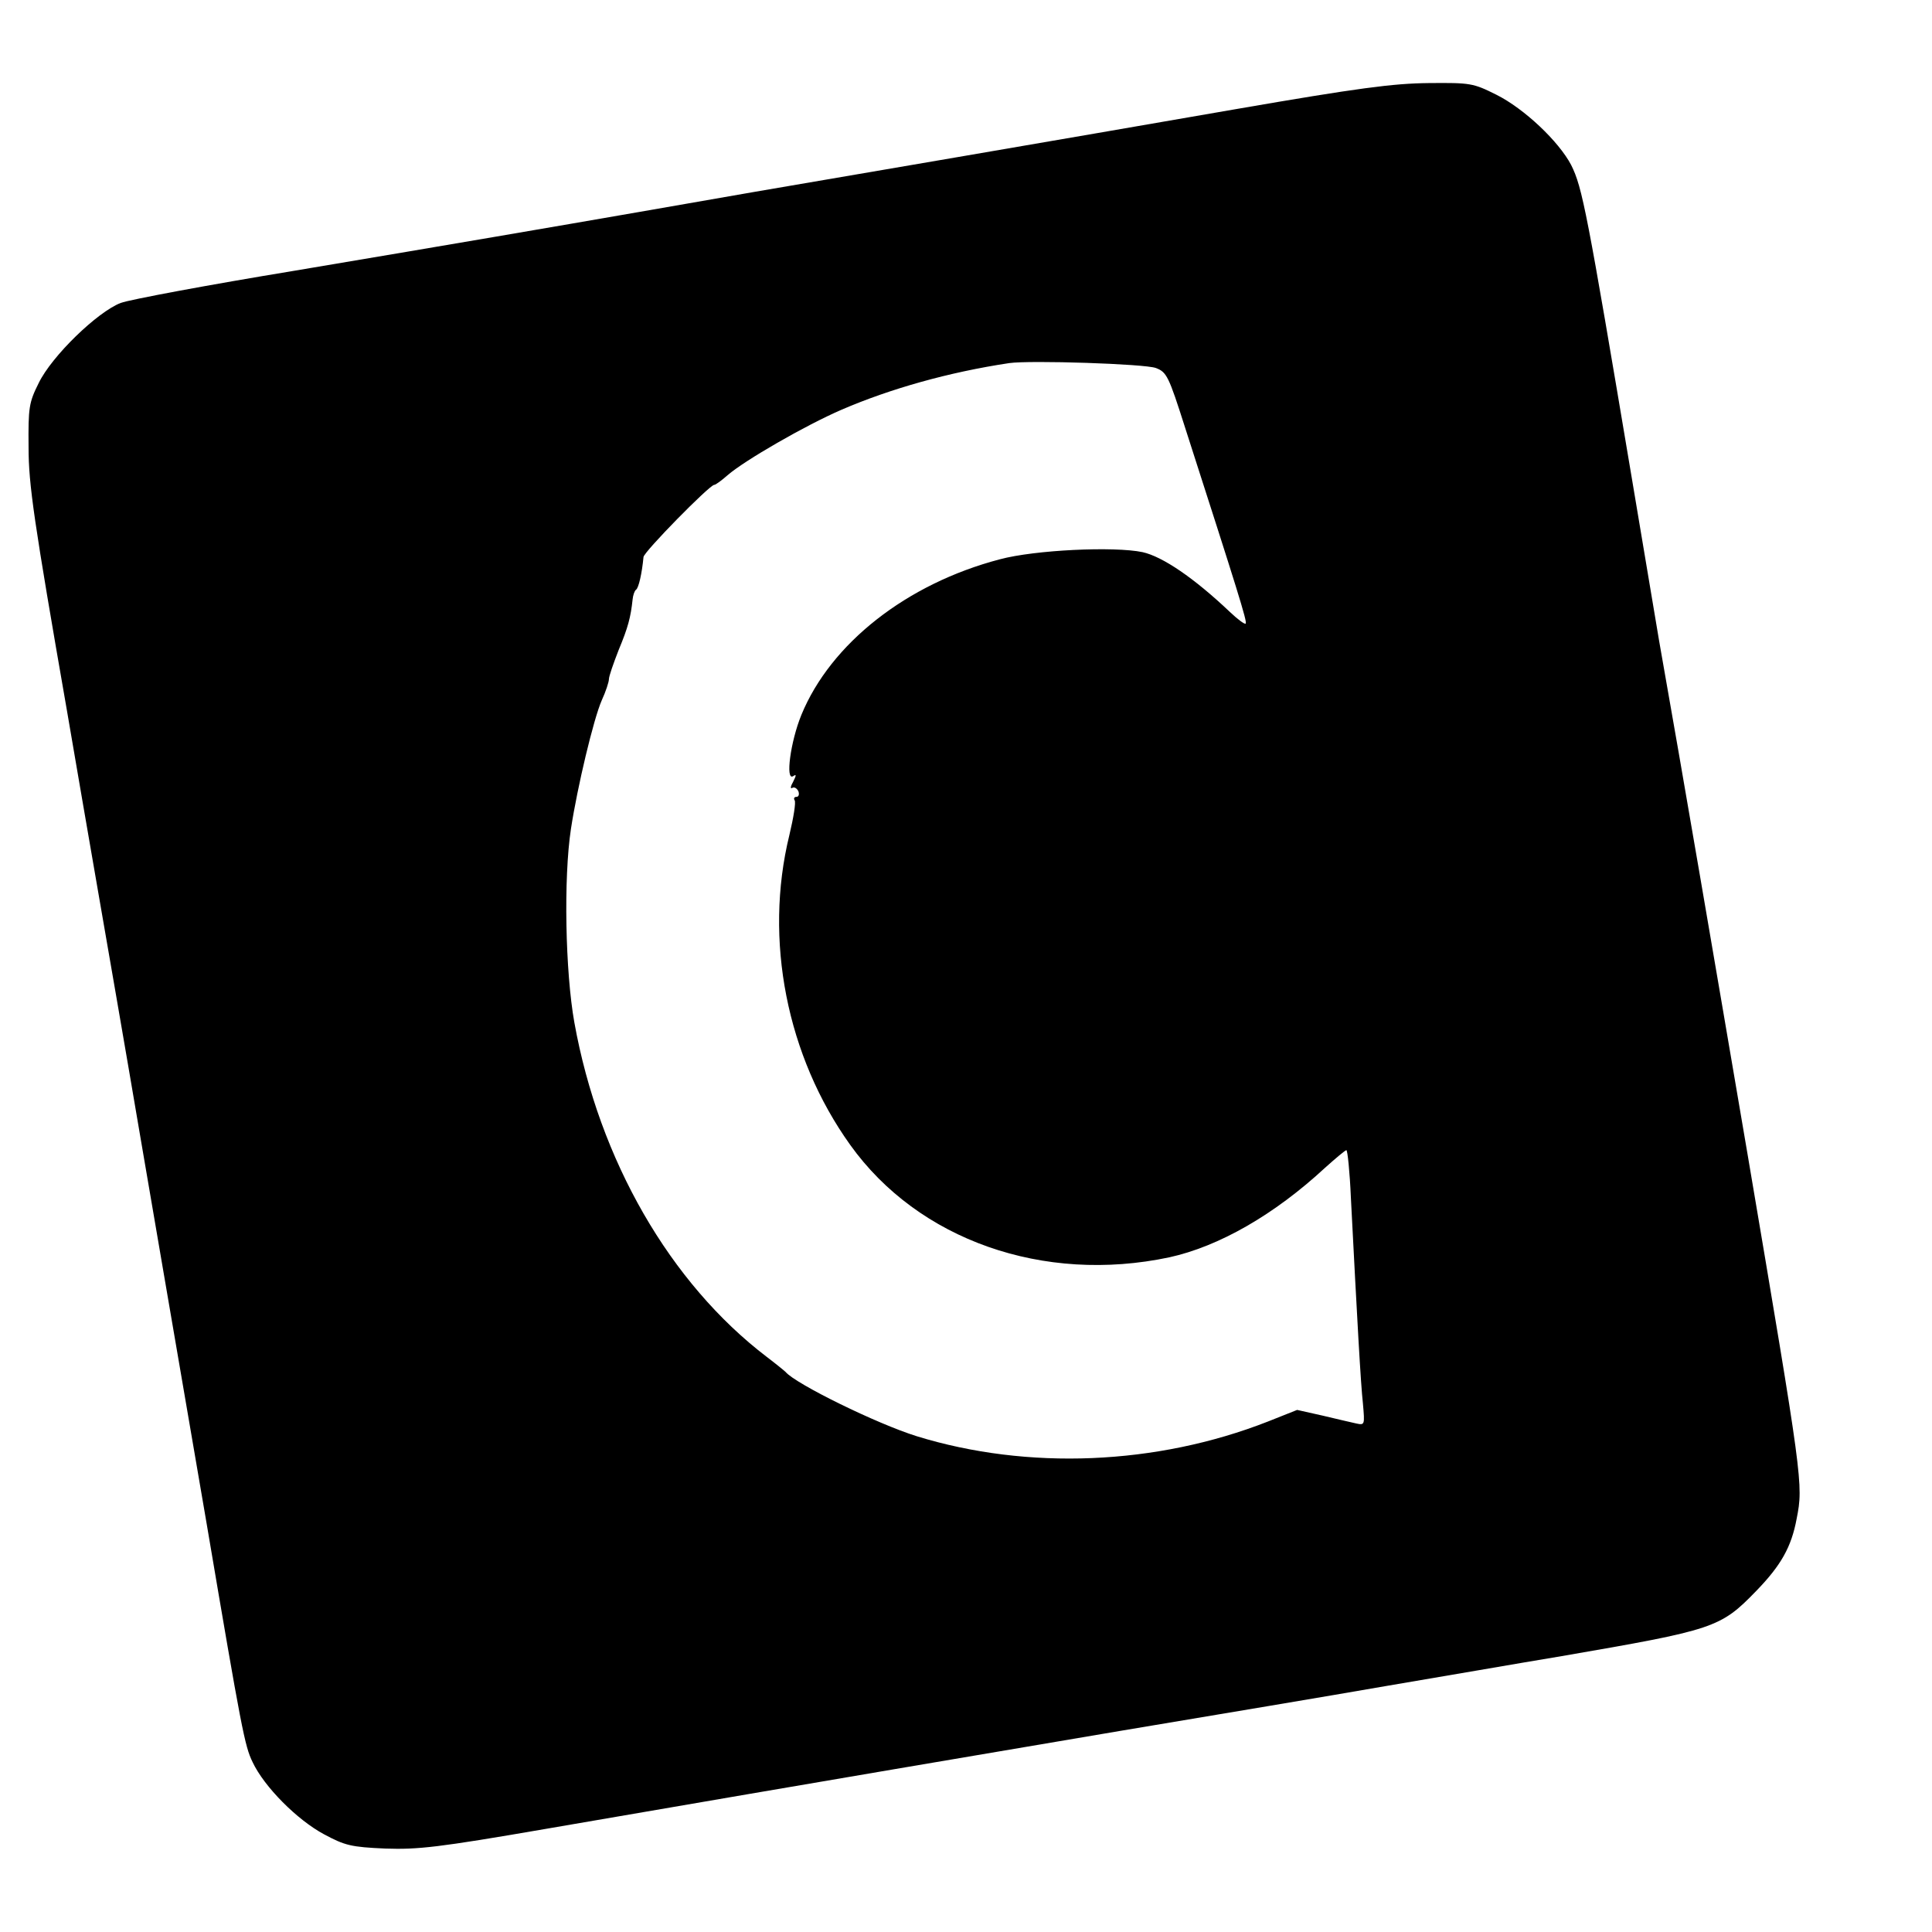 <?xml version="1.0" standalone="no"?>
<!DOCTYPE svg PUBLIC "-//W3C//DTD SVG 20010904//EN"
 "http://www.w3.org/TR/2001/REC-SVG-20010904/DTD/svg10.dtd">
<svg version="1.0" xmlns="http://www.w3.org/2000/svg"
 width="514pt" height="514pt" viewBox="0 0 514 514"
 preserveAspectRatio="xMidYMid meet">
<g transform="translate(0,514) scale(0.1,-0.1)"
fill="#000000" stroke="none">
<path d="M3290 4850 c-495 -86 -1064 -183 -1280 -220 -91 -16 -230 -40 -310
-54 -236 -41 -469 -81 -915 -156 -231 -38 -440 -77 -464 -86 -62 -24 -183
-141 -218 -213 -26 -52 -28 -65 -27 -171 0 -99 14 -195 102 -700 55 -322 115
-666 132 -765 17 -99 47 -272 66 -385 34 -198 68 -398 174 -1015 93 -549 101
-590 122 -633 31 -66 119 -154 190 -192 56 -30 72 -34 163 -38 87 -3 141 3
425 52 854 147 1118 191 1530 261 245 41 562 94 705 119 143 24 355 61 470 80
406 70 422 75 517 173 66 68 94 117 108 193 18 91 16 102 -130 965 -90 528
-170 997 -236 1370 -13 77 -46 273 -73 435 -119 708 -131 771 -161 831 -33 63
-125 150 -199 187 -62 31 -69 32 -180 31 -95 -1 -187 -13 -511 -69z m-215
-689 c29 -11 34 -21 78 -159 139 -432 166 -517 161 -521 -2 -3 -21 11 -42 31
-96 91 -179 147 -232 159 -76 16 -287 6 -380 -19 -248 -65 -450 -224 -528
-414 -29 -71 -43 -176 -22 -163 9 6 9 3 0 -15 -7 -12 -8 -20 -2 -16 5 3 12 -1
16 -9 3 -8 1 -15 -5 -15 -6 0 -8 -4 -5 -9 4 -5 -3 -47 -14 -93 -68 -278 -7
-588 162 -824 181 -253 514 -370 849 -299 132 29 279 113 414 238 29 26 54 47
57 47 3 0 9 -57 12 -127 17 -329 26 -493 32 -547 5 -57 5 -58 -18 -53 -13 3
-53 12 -90 21 l-67 15 -78 -31 c-296 -116 -639 -130 -934 -39 -106 33 -322
139 -349 171 -3 3 -25 21 -50 40 -257 196 -446 523 -512 890 -24 134 -29 384
-9 515 17 111 60 292 82 342 11 24 19 49 19 56 0 8 12 42 26 78 25 60 32 87
37 134 1 11 5 23 9 26 7 4 16 44 20 87 1 14 176 192 188 192 4 0 20 12 36 26
45 39 206 132 303 174 130 56 286 100 446 124 57 8 360 -2 390 -13z"/>
</g>
</svg>
